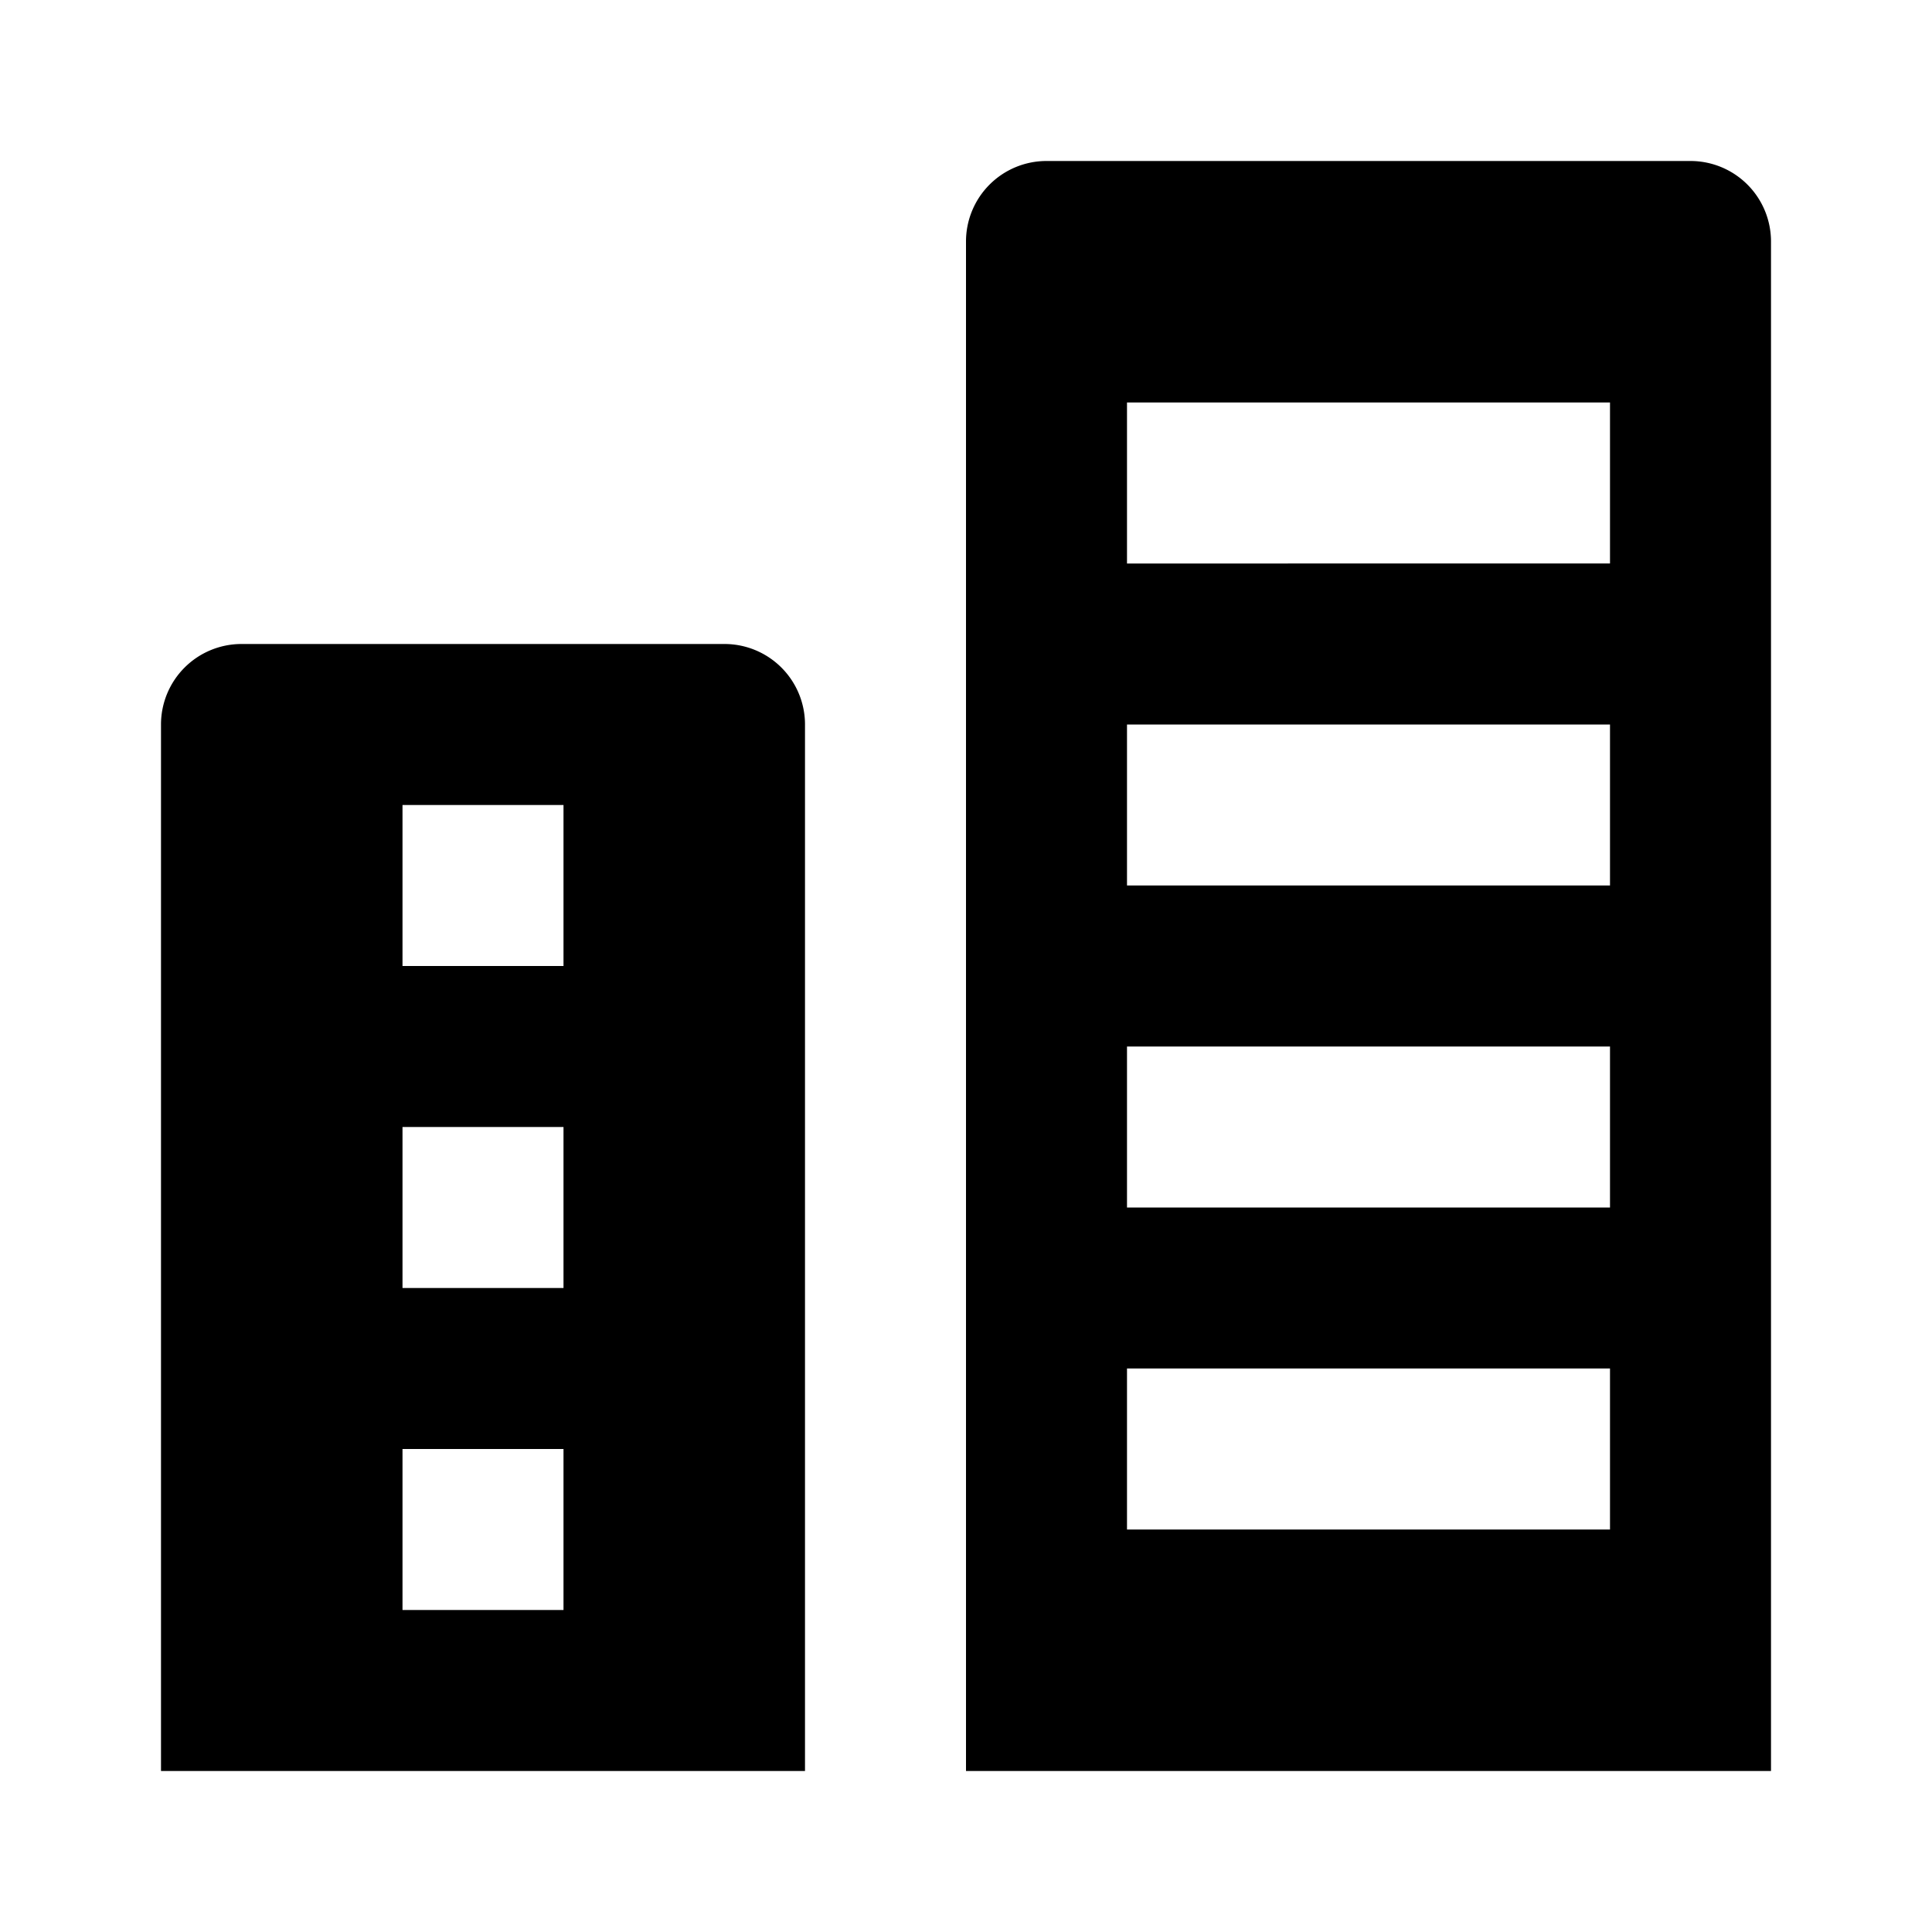 <?xml version="1.0" encoding="utf-8"?><!-- Скачано с сайта svg4.ru / Downloaded from svg4.ru -->
<svg fill="#000000" width="800px" height="800px" viewBox="0 0 24 24" xmlns="http://www.w3.org/2000/svg"><path d="M21,2H13a1,1,0,0,0-1,1V22H22V3A1,1,0,0,0,21,2ZM20,19H14V17h6Zm0-4H14V13h6Zm0-4H14V9h6Zm0-4H14V5h6ZM10,9A1,1,0,0,0,9,8H3A1,1,0,0,0,2,9V22h8ZM7,20H5V18H7Zm0-4H5V14H7Zm0-4H5V10H7Z"/></svg>